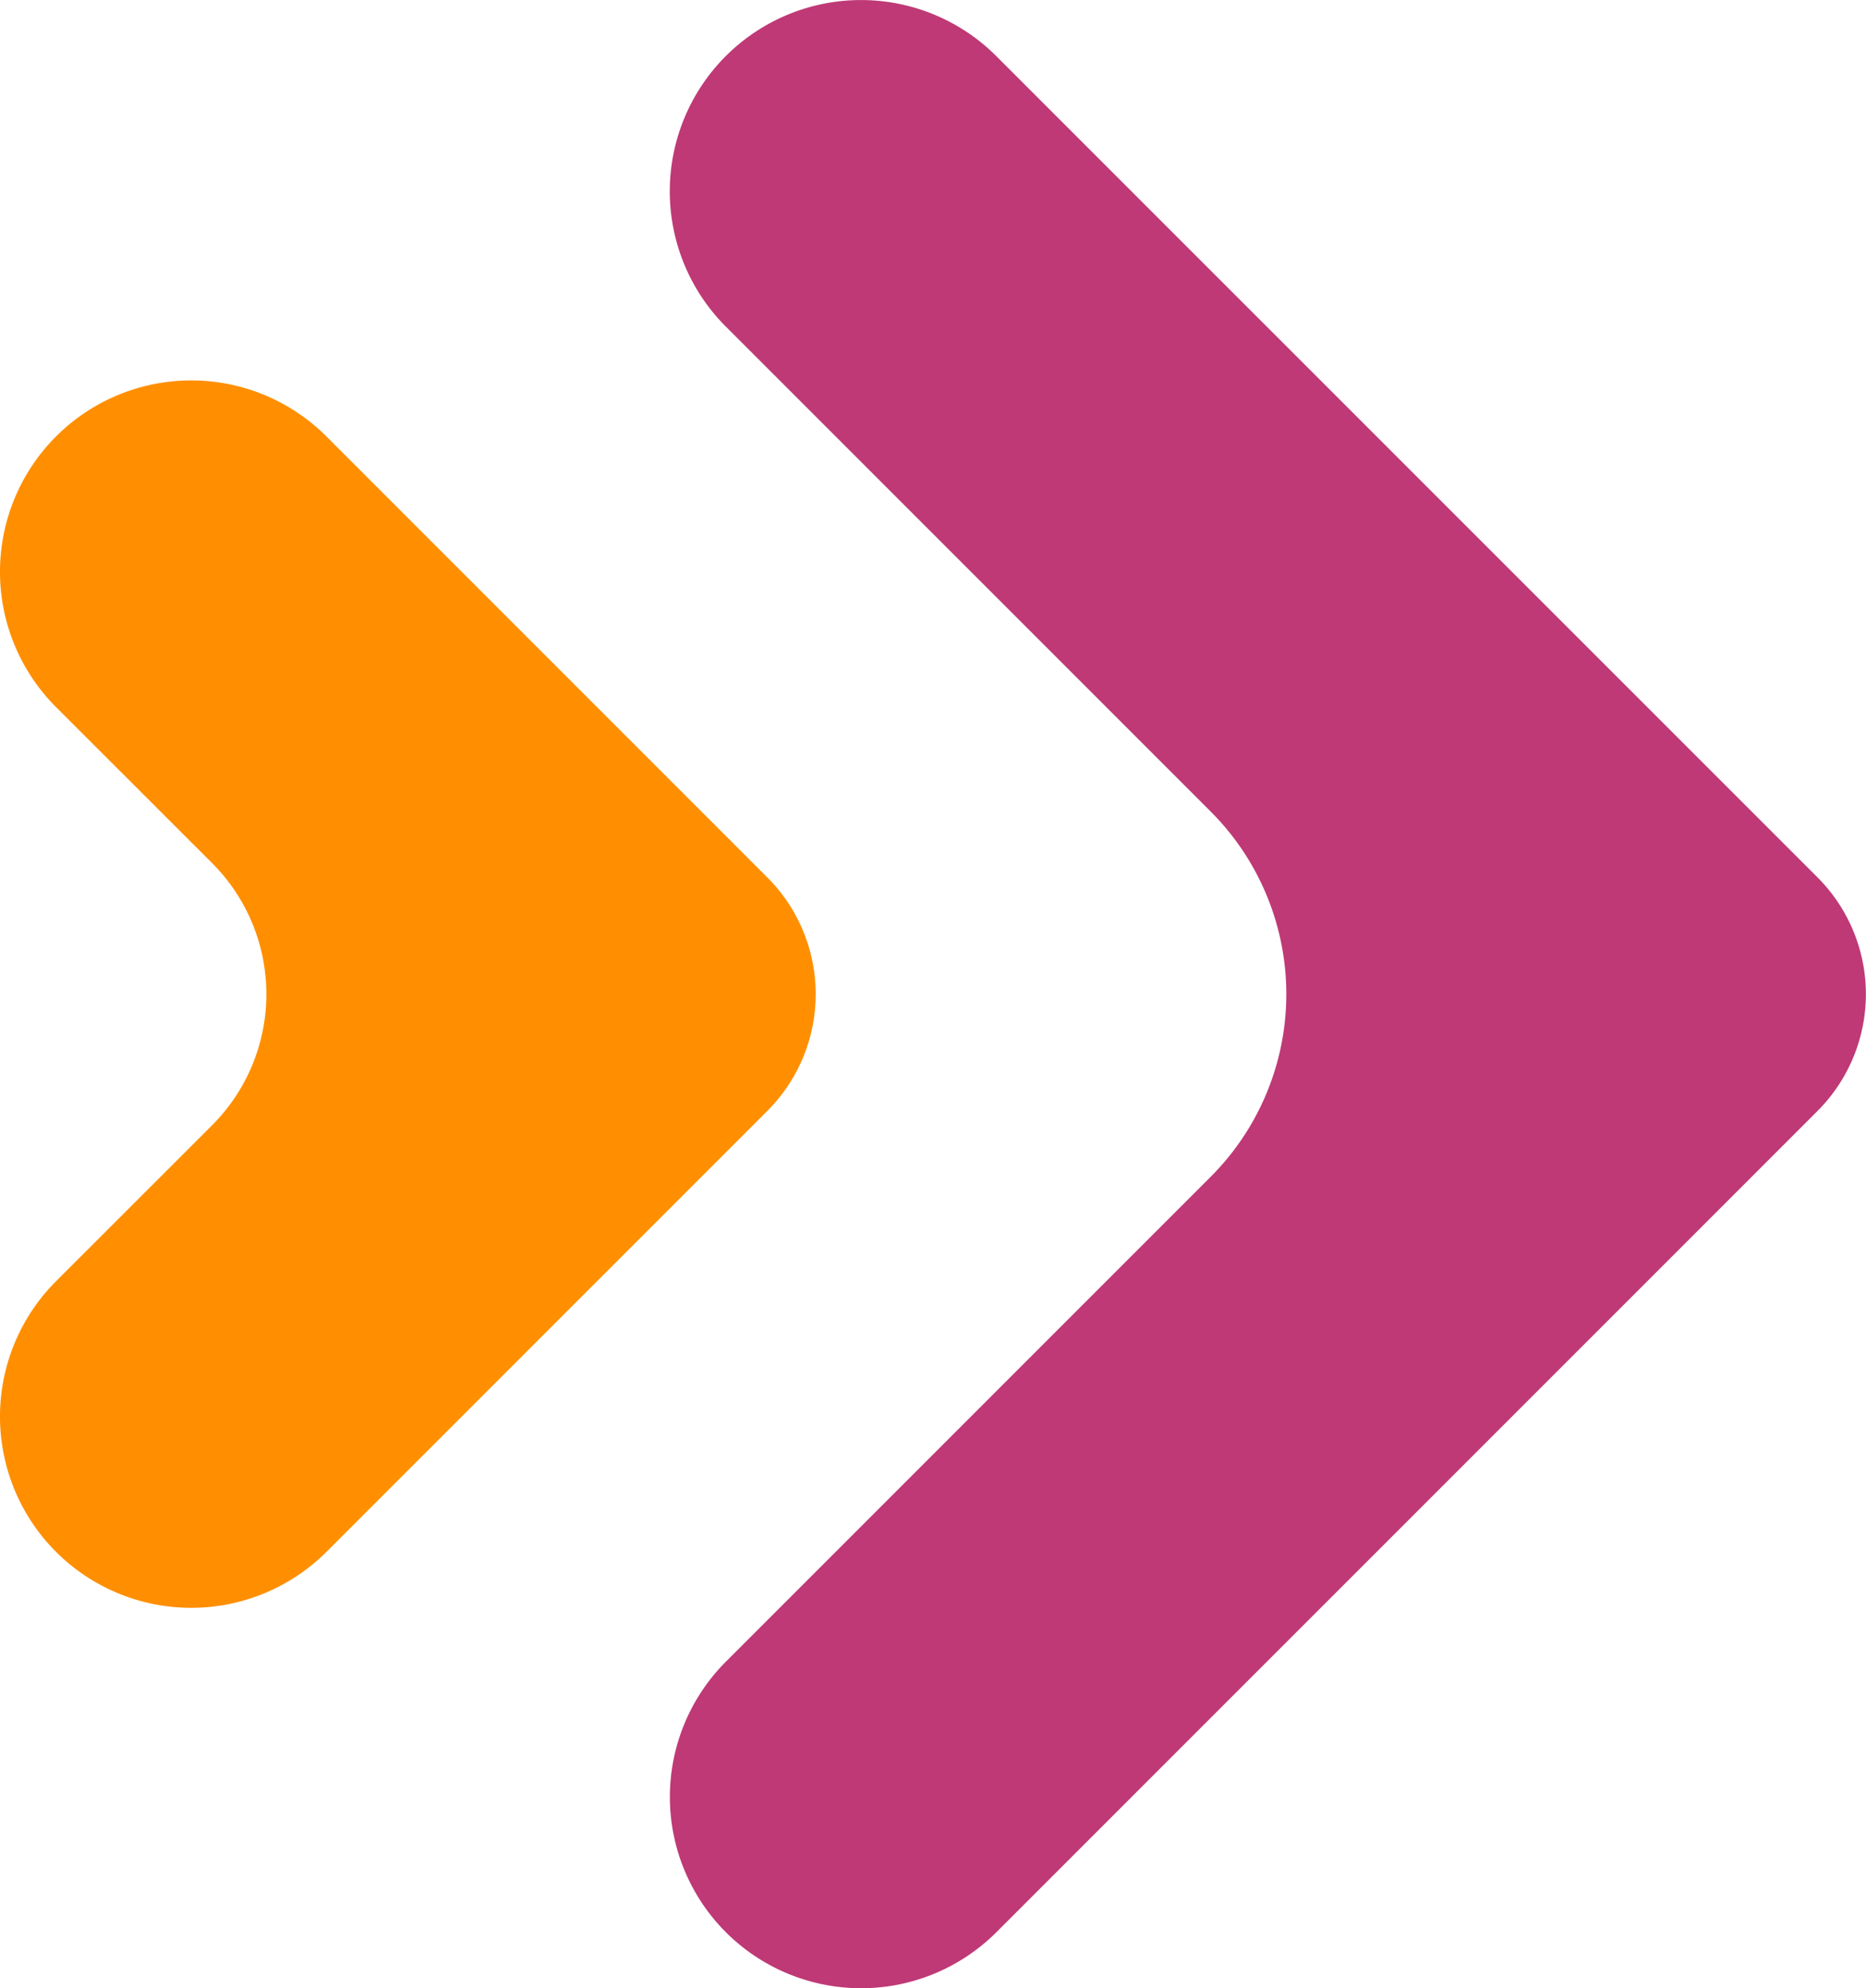 <svg xmlns="http://www.w3.org/2000/svg" width="18.432" height="19.637" viewBox="0 0 18.432 19.637">
  <g id="Grupo_12033" data-name="Grupo 12033" transform="translate(-243.114 -10762.645)">
    <g id="Grupo_11307" data-name="Grupo 11307" transform="translate(-162.922 10369.755)">
      <g id="Grupo_11305" data-name="Grupo 11305" transform="translate(412.653 392.89)">
        <path id="Trazado_10732" data-name="Trazado 10732" d="M419.032,411.973h0a1.89,1.89,0,0,1,0-2.672l4.789-4.789a2.551,2.551,0,0,0,0-3.607l-4.79-4.79a1.889,1.889,0,0,1,0-2.671h0a1.889,1.889,0,0,1,2.672,0l8.113,8.112a1.631,1.631,0,0,1,0,2.305l-8.112,8.112A1.89,1.89,0,0,1,419.032,411.973Z" transform="translate(-418.479 -392.89)" fill="#BF3976"/>
      </g>
      <g id="Grupo_11306" data-name="Grupo 11306" transform="translate(406.036 396.647)">
        <path id="Trazado_10733" data-name="Trazado 10733" d="M406.589,411.523h0a1.89,1.89,0,0,1,0-2.672l1.542-1.541a1.831,1.831,0,0,0,0-2.589l-1.542-1.541a1.89,1.89,0,0,1,0-2.672h0a1.888,1.888,0,0,1,2.672,0l4.355,4.355a1.63,1.63,0,0,1,0,2.305l-4.355,4.355A1.89,1.89,0,0,1,406.589,411.523Z" transform="translate(-406.036 -399.954)" fill="#ff8f00"/>
      </g>
    </g>
  </g>
</svg>